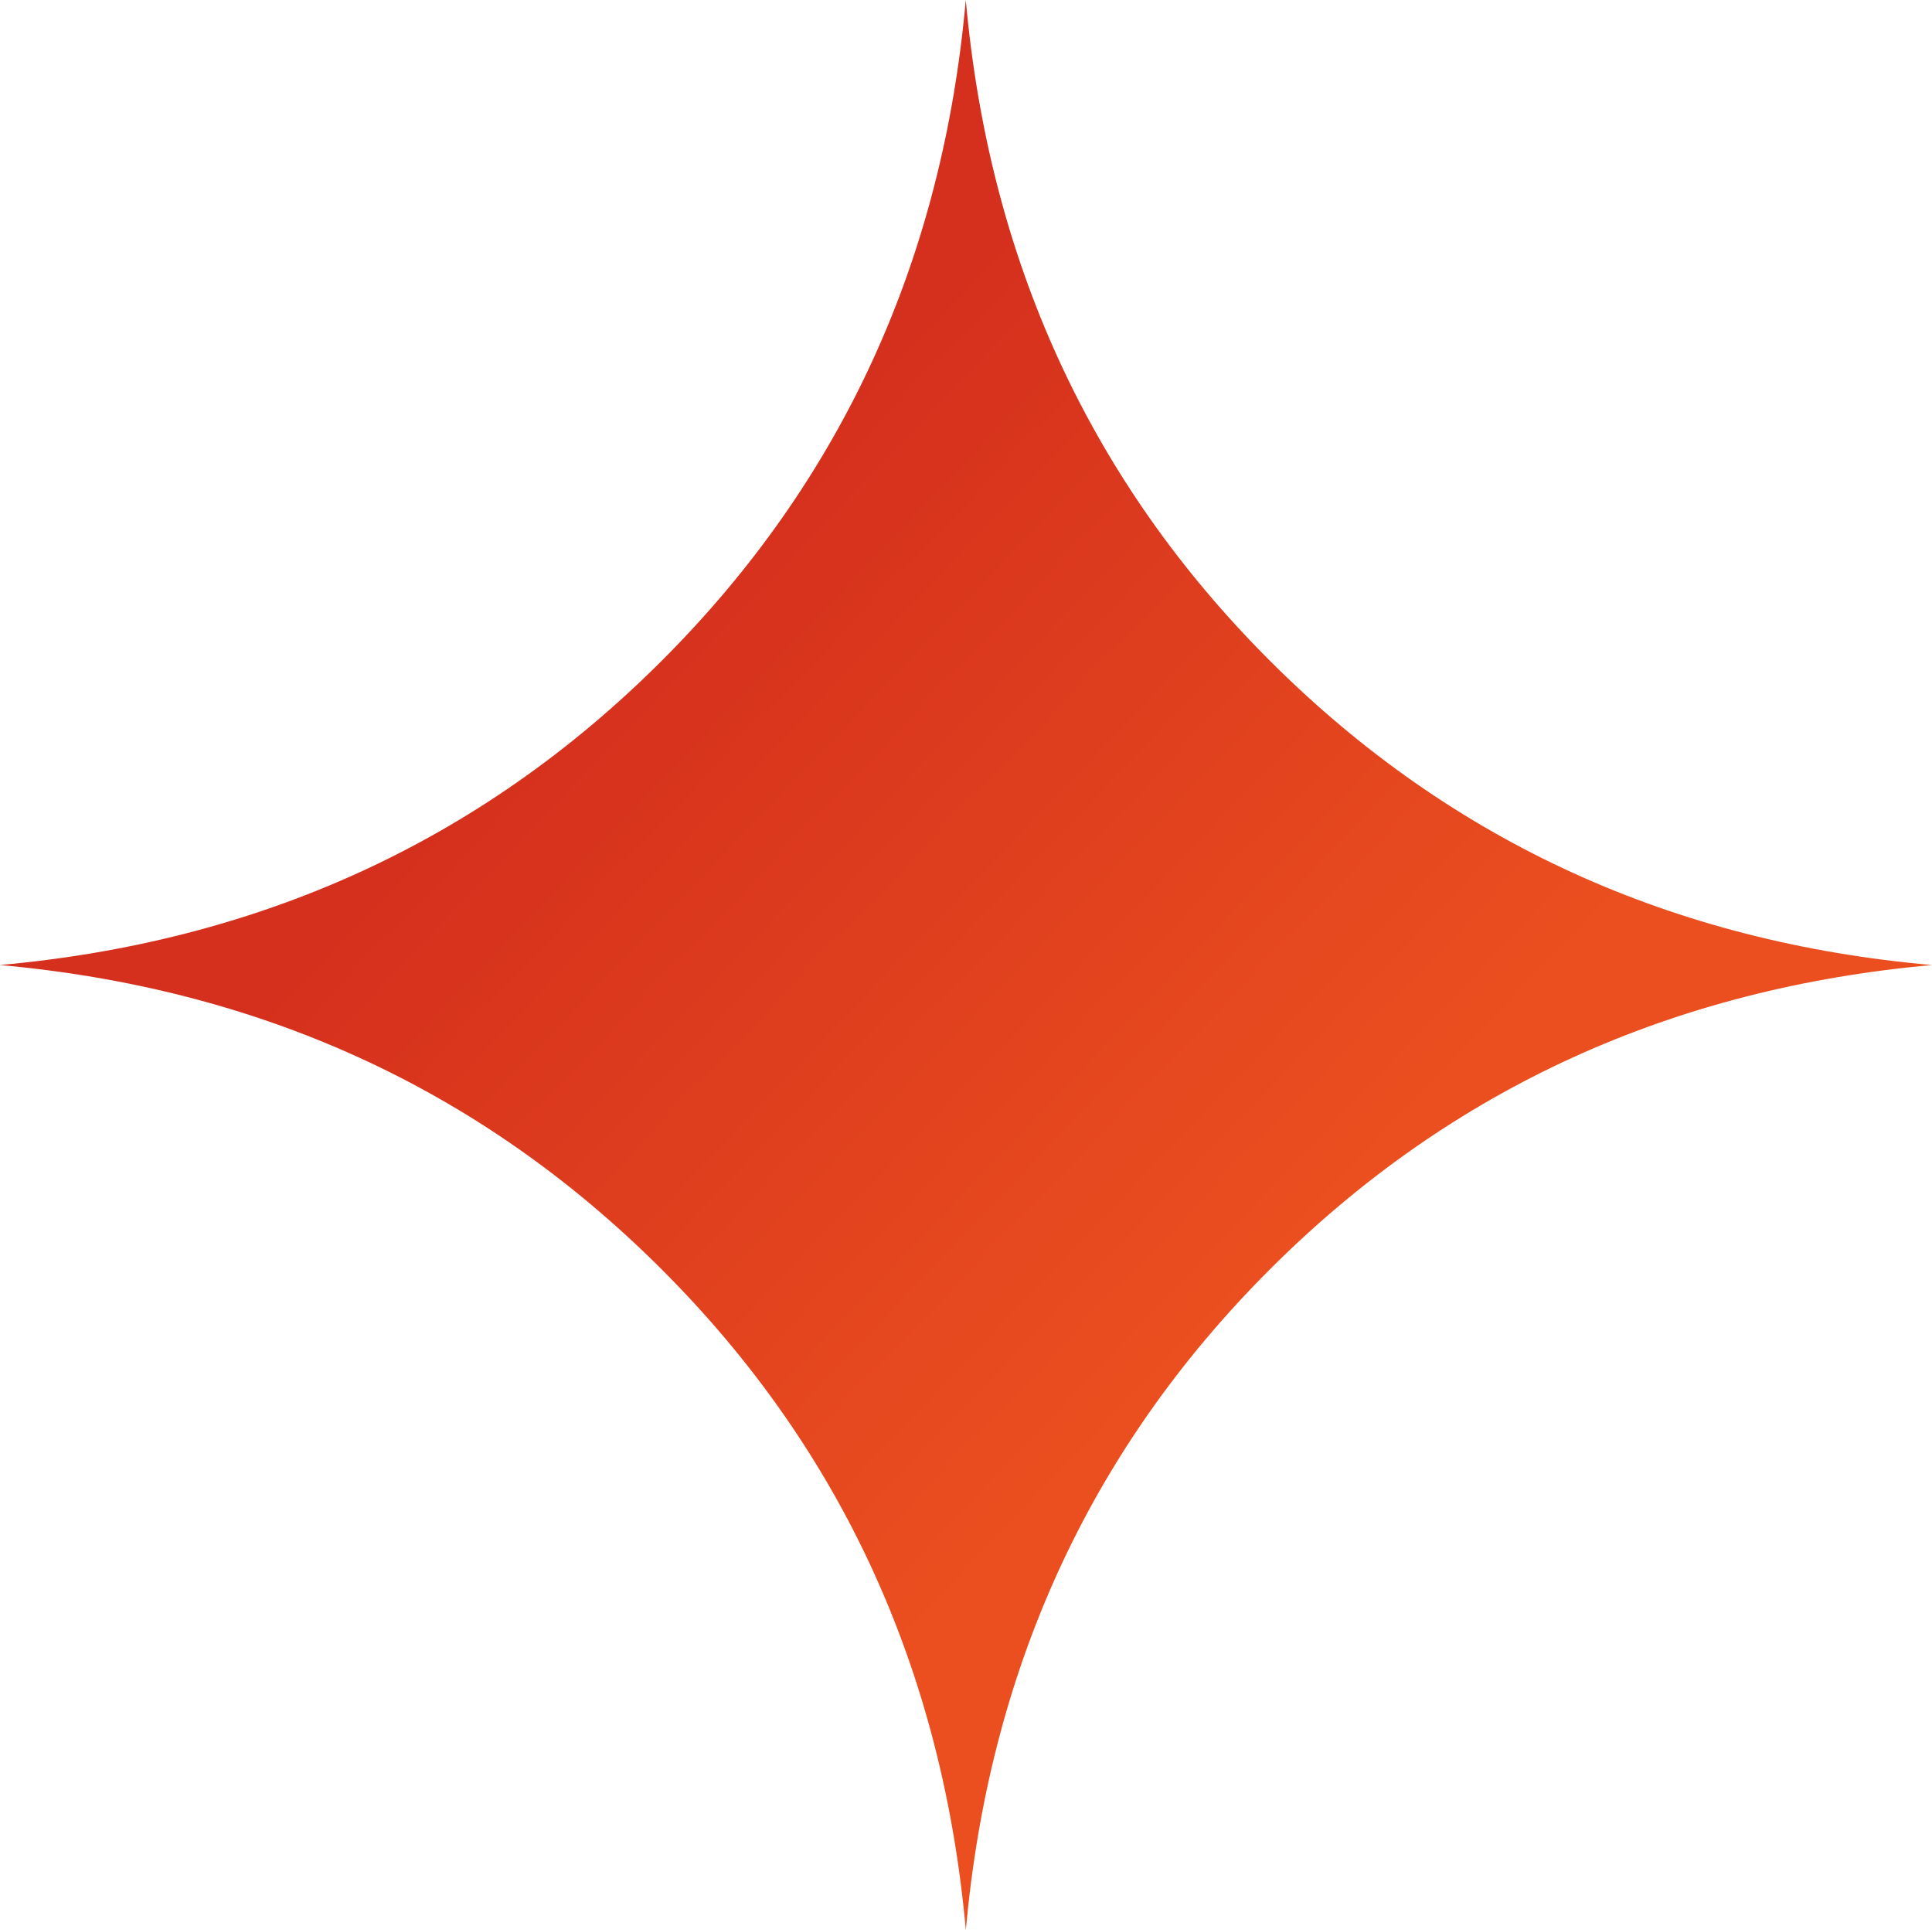 <svg id="图层_1" data-name="图层 1" xmlns="http://www.w3.org/2000/svg" xmlns:xlink="http://www.w3.org/1999/xlink" viewBox="0 0 360.88 360.47"><defs><linearGradient id="未命名的渐变_6" x1="115.43" y1="118.06" x2="239.43" y2="236.73" gradientUnits="userSpaceOnUse"><stop offset="0" stop-color="#d5301d"/><stop offset="1" stop-color="#eb4f1f"/></linearGradient></defs><path d="M0,180.23c48.05-4.34,89.52-22.76,123.6-56.82S176.1,48,180.4,0c4.31,48,22.79,89.47,56.91,123.51S312.83,176,360.88,180.23c-48.07,4.31-89.58,22.76-123.67,56.83s-52.5,75.44-56.8,123.42c-4.32-48-22.8-89.47-56.91-123.51S48,184.56,0,180.23Z" style="fill:url(#未命名的渐变_6)"/></svg>